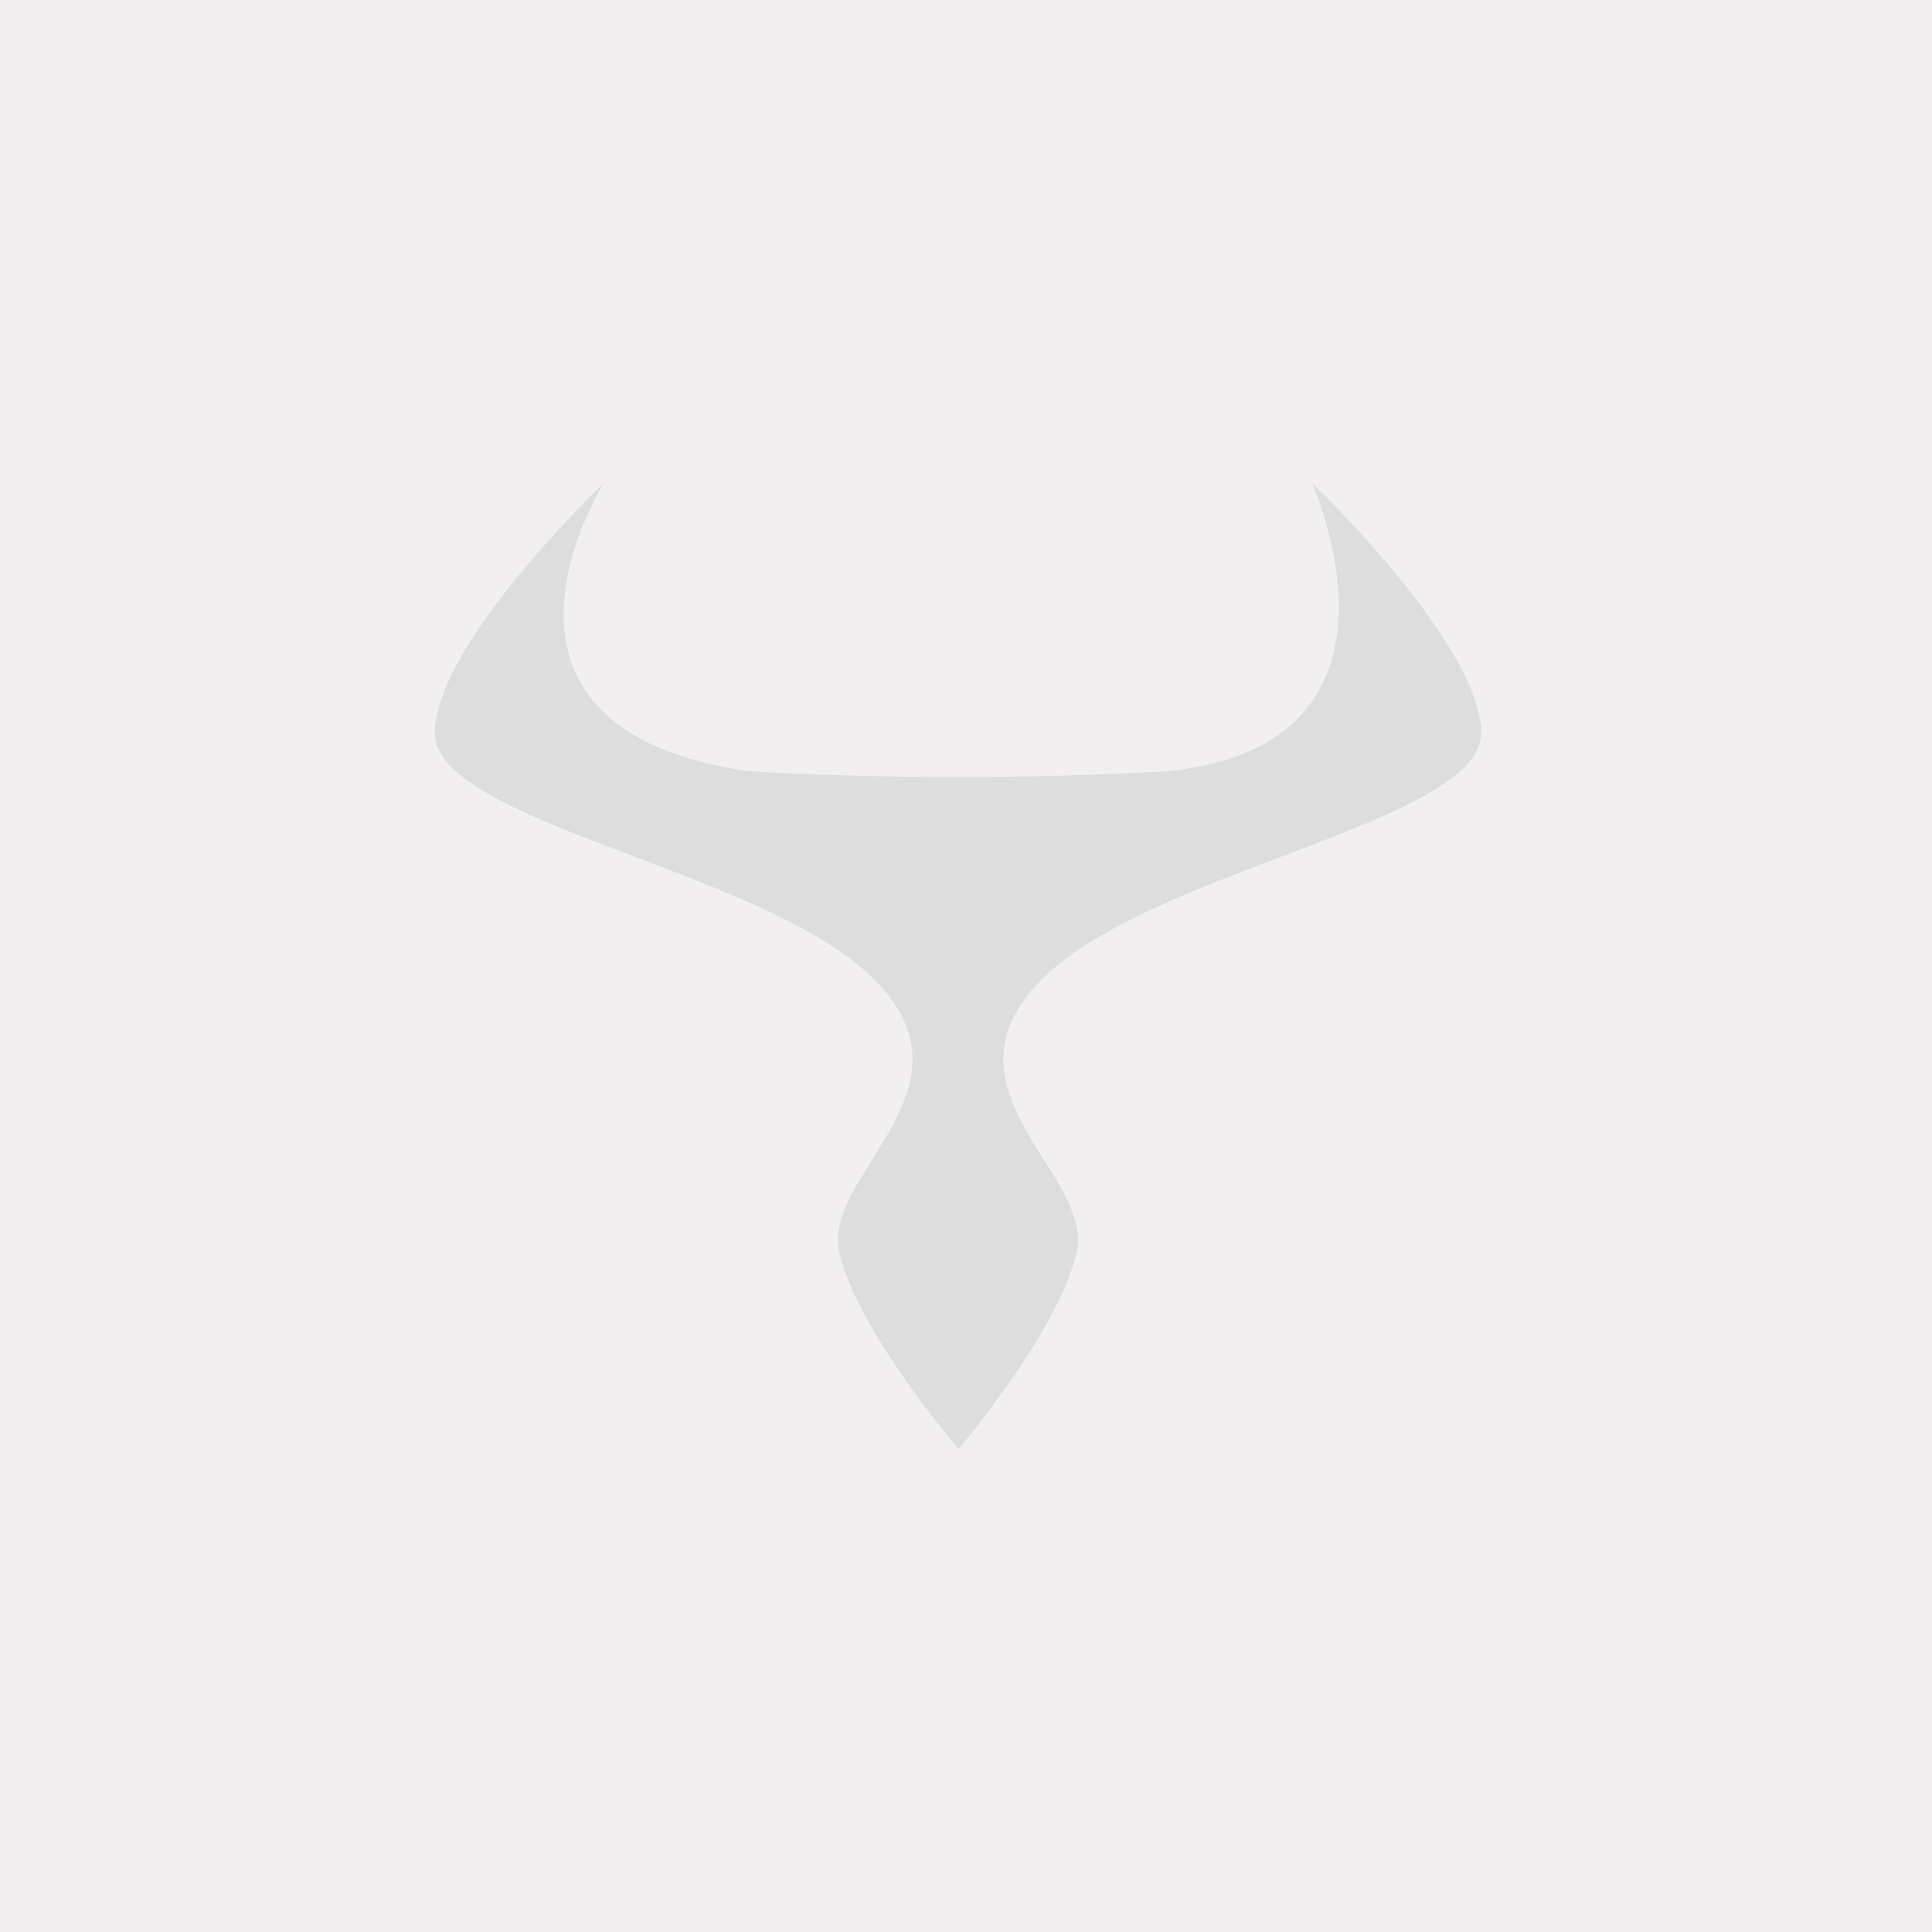 <svg xmlns="http://www.w3.org/2000/svg" width="80" height="80" viewBox="0 0 80 80"><g transform="translate(588 -1294)"><rect width="80" height="80" transform="translate(-588 1294)" fill="#f2eff1"/><path d="M23.665,39.974c.026.026-4.277-4.993-4.925-8.186s6.013-6.731,1.412-11.277S1.838,14.036,2,10.268,9.01,0,9.01,0,2.555,10.139,15,11.935a155.4,155.4,0,0,0,17.335,0C43.25,10.833,38.32,0,38.32,0s6.849,6.5,7.011,10.268-13.55,5.7-18.152,10.243,2.06,8.084,1.412,11.277S23.691,40,23.691,40Z" transform="translate(-571.998 1314)" fill="#ddd"/></g></svg>